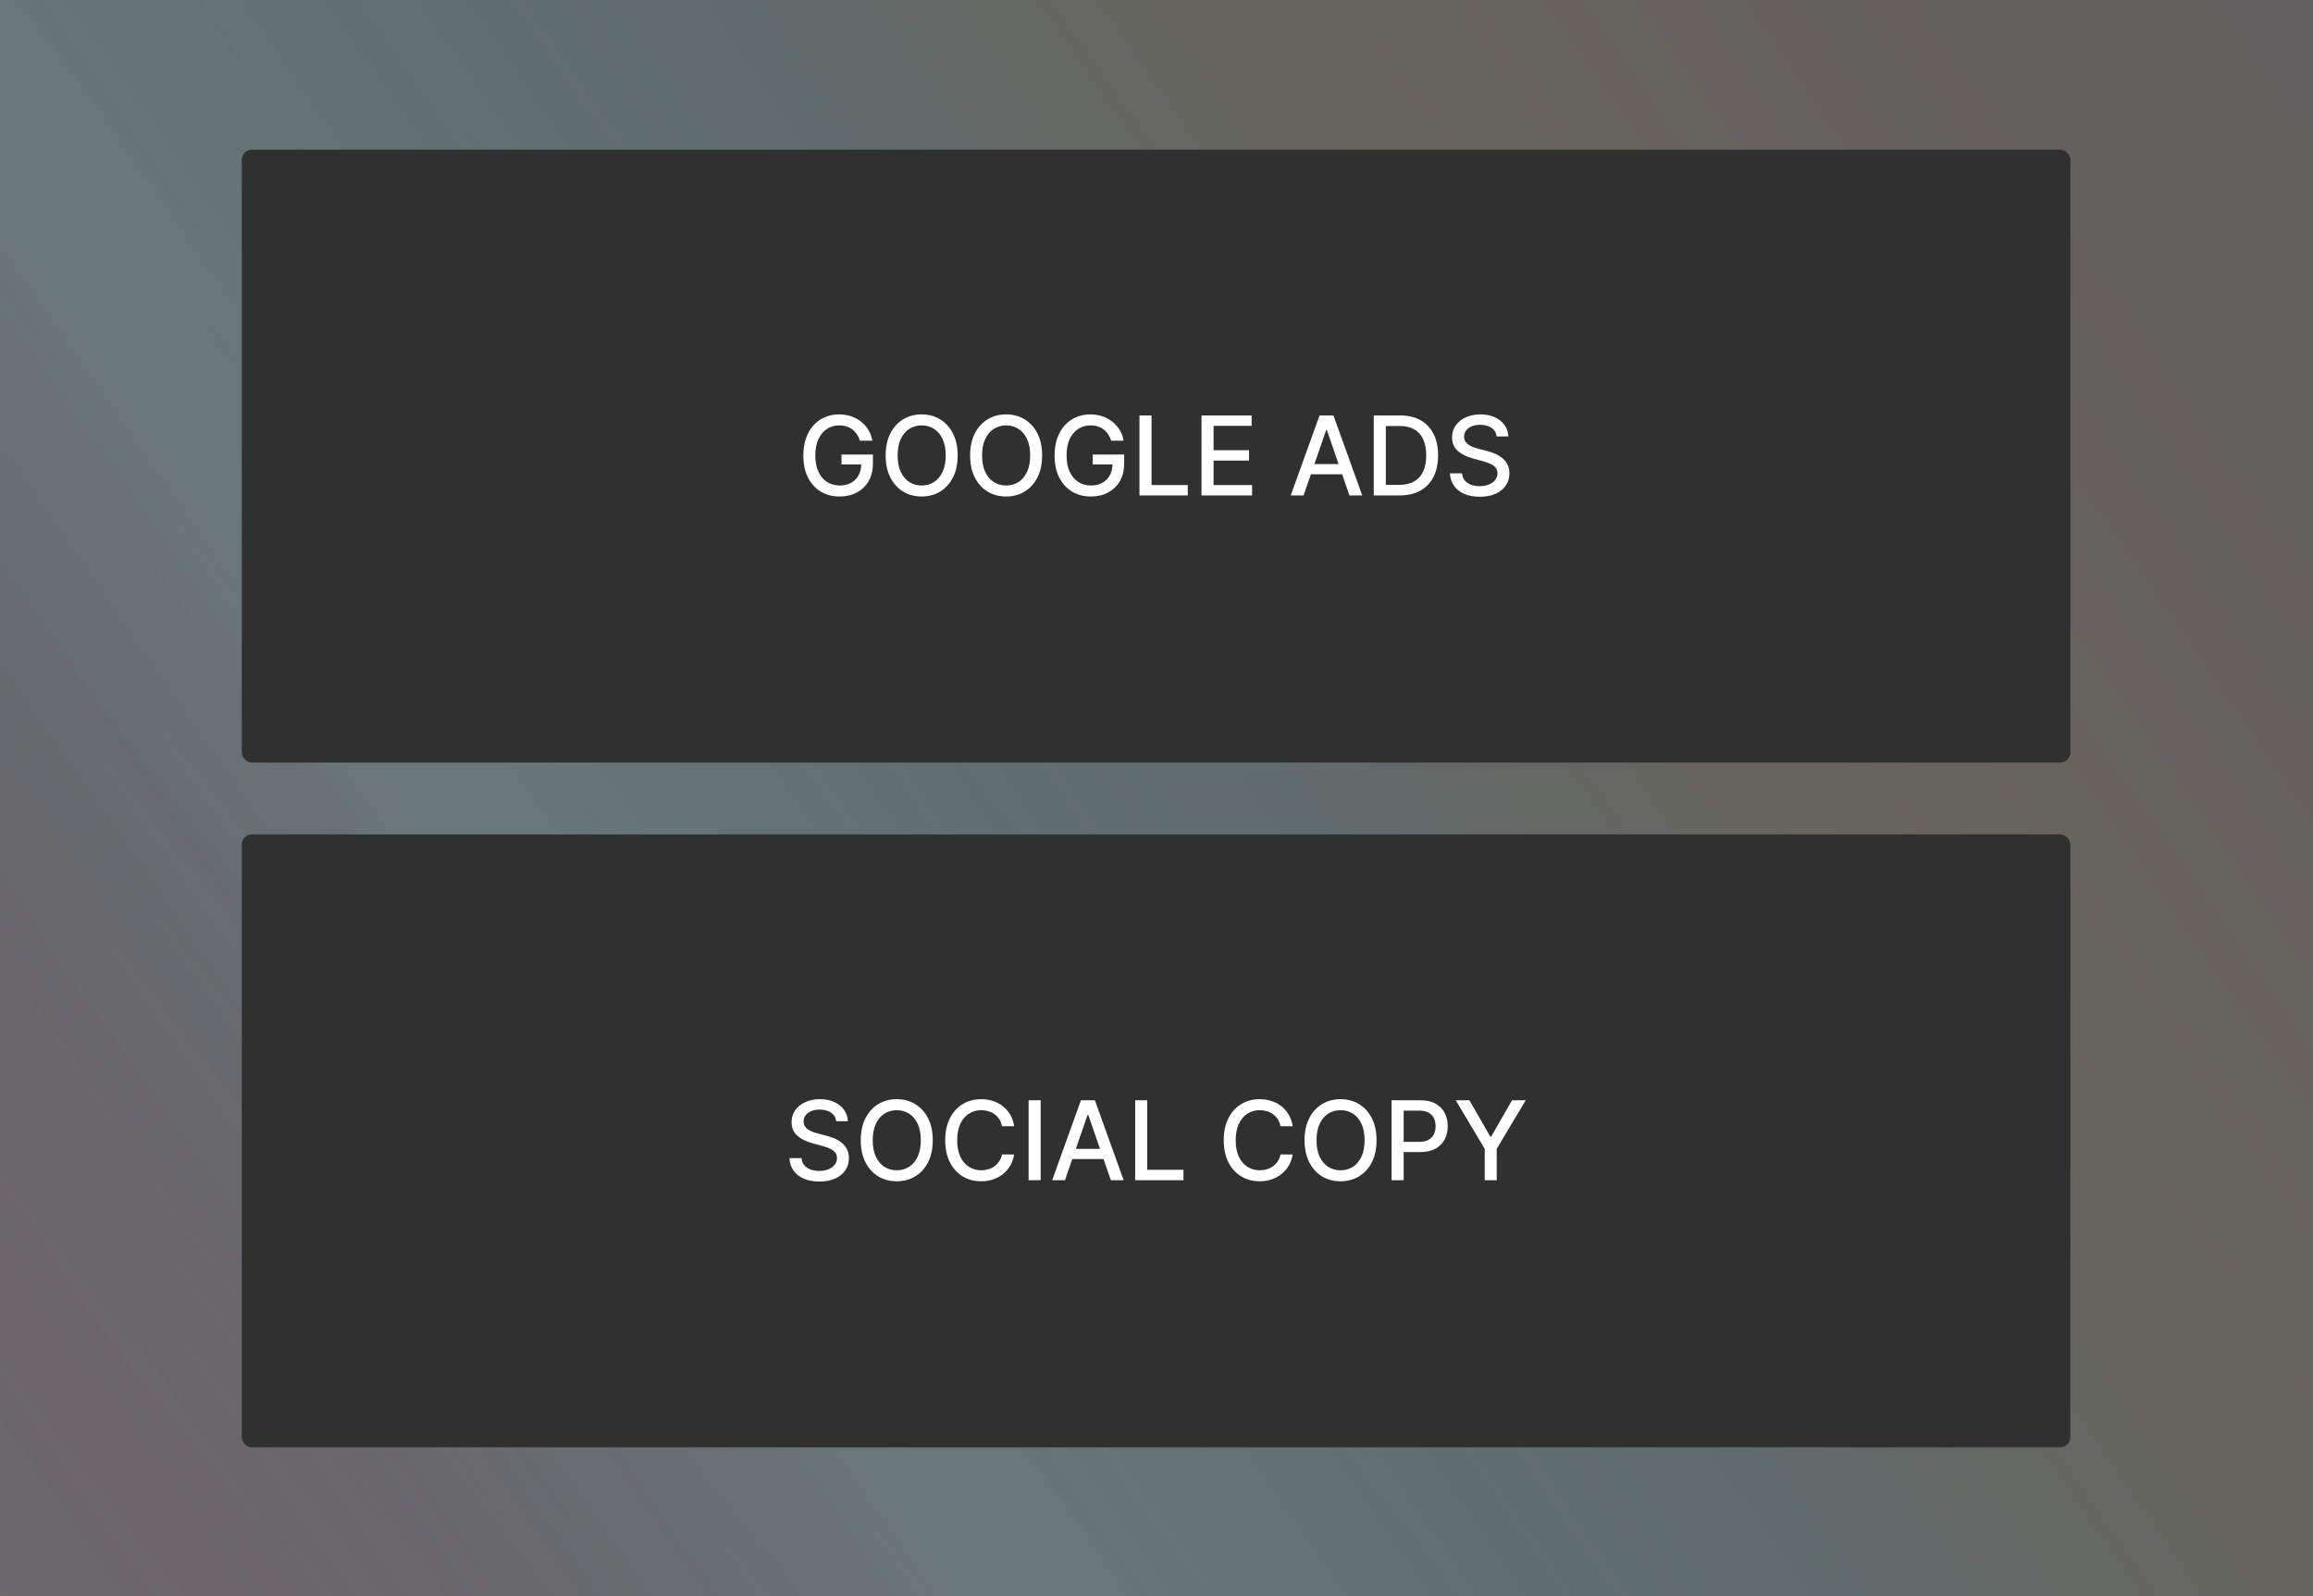<svg width="2736" height="1888" viewBox="0 0 2736 1888" fill="none" xmlns="http://www.w3.org/2000/svg">
<rect x="0" y="0" width="2736" height="1888" fill="#808080" stroke="none"/>
<rect width="2736" height="1888" fill="#141414" fill-opacity="0.3"/>
<rect width="2736" height="1888" fill="url(#paint0_linear_1395_742)" fill-opacity="0.2"/>
<rect width="2736" height="1888" fill="url(#paint1_linear_1395_742)" fill-opacity="0.2"/>
<rect x="286" y="177" width="2163" height="725" rx="12" fill="#303030"/>
<path d="M1017.28 521.323C1016.38 518.522 1015.18 516.014 1013.68 513.798C1012.2 511.552 1010.43 509.643 1008.37 508.074C1006.3 506.473 1003.95 505.258 1001.3 504.427C998.688 503.596 995.81 503.18 992.671 503.18C987.347 503.18 982.545 504.55 978.267 507.289C973.99 510.028 970.604 514.045 968.111 519.338C965.649 524.601 964.418 531.049 964.418 538.681C964.418 546.344 965.665 552.823 968.157 558.116C970.65 563.41 974.066 567.426 978.406 570.165C982.745 572.905 987.685 574.274 993.225 574.274C998.365 574.274 1002.84 573.228 1006.66 571.135C1010.51 569.042 1013.48 566.088 1015.57 562.271C1017.69 558.424 1018.75 553.9 1018.75 548.699L1022.45 549.391H995.395V537.619H1032.56V548.376C1032.56 556.316 1030.86 563.21 1027.48 569.058C1024.12 574.874 1019.48 579.368 1013.54 582.538C1007.63 585.708 1000.86 587.293 993.225 587.293C984.669 587.293 977.16 585.323 970.696 581.384C964.264 577.444 959.248 571.858 955.647 564.626C952.046 557.362 950.245 548.745 950.245 538.773C950.245 531.233 951.292 524.462 953.385 518.461C955.477 512.46 958.417 507.366 962.202 503.18C966.018 498.964 970.496 495.748 975.636 493.532C980.807 491.285 986.454 490.162 992.579 490.162C997.687 490.162 1002.44 490.916 1006.84 492.424C1011.28 493.932 1015.21 496.071 1018.66 498.841C1022.14 501.611 1025.02 504.904 1027.29 508.72C1029.57 512.506 1031.11 516.707 1031.91 521.323H1017.28ZM1132.79 538.727C1132.79 548.822 1130.95 557.501 1127.25 564.764C1123.56 571.997 1118.5 577.567 1112.06 581.476C1105.66 585.354 1098.38 587.293 1090.23 587.293C1082.04 587.293 1074.73 585.354 1068.3 581.476C1061.9 577.567 1056.85 571.981 1053.16 564.718C1049.47 557.455 1047.62 548.791 1047.62 538.727C1047.62 528.633 1049.47 519.969 1053.16 512.737C1056.85 505.473 1061.9 499.903 1068.3 496.025C1074.73 492.116 1082.04 490.162 1090.23 490.162C1098.38 490.162 1105.66 492.116 1112.06 496.025C1118.5 499.903 1123.56 505.473 1127.25 512.737C1130.95 519.969 1132.79 528.633 1132.79 538.727ZM1118.67 538.727C1118.67 531.033 1117.42 524.555 1114.93 519.292C1112.46 513.998 1109.08 509.997 1104.77 507.289C1100.49 504.55 1095.65 503.18 1090.23 503.18C1084.78 503.18 1079.92 504.55 1075.64 507.289C1071.36 509.997 1067.98 513.998 1065.48 519.292C1063.02 524.555 1061.79 531.033 1061.79 538.727C1061.79 546.421 1063.02 552.915 1065.48 558.209C1067.98 563.472 1071.36 567.473 1075.64 570.212C1079.92 572.92 1084.78 574.274 1090.23 574.274C1095.65 574.274 1100.49 572.92 1104.77 570.212C1109.08 567.473 1112.46 563.472 1114.93 558.209C1117.42 552.915 1118.67 546.421 1118.67 538.727ZM1232.7 538.727C1232.7 548.822 1230.86 557.501 1227.16 564.764C1223.47 571.997 1218.41 577.567 1211.98 581.476C1205.58 585.354 1198.3 587.293 1190.14 587.293C1181.95 587.293 1174.64 585.354 1168.21 581.476C1161.81 577.567 1156.76 571.981 1153.07 564.718C1149.38 557.455 1147.53 548.791 1147.53 538.727C1147.53 528.633 1149.38 519.969 1153.07 512.737C1156.76 505.473 1161.81 499.903 1168.21 496.025C1174.64 492.116 1181.95 490.162 1190.14 490.162C1198.3 490.162 1205.58 492.116 1211.98 496.025C1218.41 499.903 1223.47 505.473 1227.16 512.737C1230.86 519.969 1232.7 528.633 1232.7 538.727ZM1218.58 538.727C1218.58 531.033 1217.33 524.555 1214.84 519.292C1212.38 513.998 1208.99 509.997 1204.68 507.289C1200.4 504.55 1195.56 503.18 1190.14 503.18C1184.69 503.18 1179.83 504.55 1175.55 507.289C1171.27 509.997 1167.89 513.998 1165.4 519.292C1162.93 524.555 1161.7 531.033 1161.7 538.727C1161.7 546.421 1162.93 552.915 1165.4 558.209C1167.89 563.472 1171.27 567.473 1175.55 570.212C1179.83 572.92 1184.69 574.274 1190.14 574.274C1195.56 574.274 1200.4 572.92 1204.68 570.212C1208.99 567.473 1212.38 563.472 1214.84 558.209C1217.33 552.915 1218.58 546.421 1218.58 538.727ZM1314.47 521.323C1313.58 518.522 1312.38 516.014 1310.87 513.798C1309.4 511.552 1307.63 509.643 1305.56 508.074C1303.5 506.473 1301.15 505.258 1298.5 504.427C1295.88 503.596 1293.01 503.18 1289.87 503.18C1284.54 503.18 1279.74 504.55 1275.46 507.289C1271.19 510.028 1267.8 514.045 1265.31 519.338C1262.85 524.601 1261.62 531.049 1261.62 538.681C1261.62 546.344 1262.86 552.823 1265.35 558.116C1267.85 563.41 1271.26 567.426 1275.6 570.165C1279.94 572.905 1284.88 574.274 1290.42 574.274C1295.56 574.274 1300.04 573.228 1303.86 571.135C1307.7 569.042 1310.67 566.088 1312.77 562.271C1314.89 558.424 1315.95 553.9 1315.95 548.699L1319.64 549.391H1292.59V537.619H1329.75V548.376C1329.75 556.316 1328.06 563.21 1324.68 569.058C1321.32 574.874 1316.67 579.368 1310.73 582.538C1304.83 585.708 1298.05 587.293 1290.42 587.293C1281.87 587.293 1274.36 585.323 1267.89 581.384C1261.46 577.444 1256.44 571.858 1252.84 564.626C1249.24 557.362 1247.44 548.745 1247.44 538.773C1247.44 531.233 1248.49 524.462 1250.58 518.461C1252.67 512.46 1255.61 507.366 1259.4 503.18C1263.22 498.964 1267.69 495.748 1272.83 493.532C1278 491.285 1283.65 490.162 1289.78 490.162C1294.88 490.162 1299.64 490.916 1304.04 492.424C1308.47 493.932 1312.41 496.071 1315.86 498.841C1319.34 501.611 1322.21 504.904 1324.49 508.72C1326.77 512.506 1328.31 516.707 1329.11 521.323H1314.47ZM1347.86 586V491.455H1362.13V573.72H1404.97V586H1347.86ZM1421.24 586V491.455H1480.52V503.734H1435.51V532.541H1477.42V544.775H1435.51V573.72H1481.07V586H1421.24ZM1541.96 586H1526.82L1560.84 491.455H1577.32L1611.35 586H1596.21L1569.48 508.628H1568.74L1541.96 586ZM1544.5 548.976H1593.62V560.979H1544.5V548.976ZM1655.61 586H1625V491.455H1656.58C1665.84 491.455 1673.8 493.347 1680.45 497.133C1687.09 500.888 1692.19 506.289 1695.73 513.337C1699.3 520.354 1701.08 528.771 1701.08 538.589C1701.08 548.437 1699.28 556.901 1695.68 563.979C1692.11 571.058 1686.94 576.505 1680.17 580.322C1673.4 584.107 1665.21 586 1655.61 586ZM1639.27 573.536H1654.82C1662.03 573.536 1668.01 572.181 1672.78 569.473C1677.55 566.734 1681.12 562.779 1683.49 557.609C1685.86 552.407 1687.05 546.067 1687.05 538.589C1687.05 531.172 1685.86 524.878 1683.49 519.707C1681.15 514.537 1677.66 510.613 1673.01 507.935C1668.37 505.258 1662.59 503.919 1655.7 503.919H1639.27V573.536ZM1770.39 516.291C1769.89 511.921 1767.86 508.536 1764.29 506.135C1760.72 503.704 1756.23 502.488 1750.81 502.488C1746.93 502.488 1743.58 503.103 1740.75 504.335C1737.92 505.535 1735.72 507.197 1734.15 509.32C1732.61 511.413 1731.84 513.798 1731.84 516.476C1731.84 518.723 1732.36 520.661 1733.41 522.293C1734.48 523.924 1735.89 525.293 1737.61 526.401C1739.36 527.478 1741.24 528.386 1743.24 529.125C1745.24 529.833 1747.16 530.418 1749.01 530.879L1758.24 533.28C1761.26 534.018 1764.35 535.019 1767.52 536.281C1770.69 537.542 1773.63 539.204 1776.34 541.266C1779.05 543.328 1781.23 545.883 1782.9 548.93C1784.59 551.977 1785.44 555.624 1785.44 559.871C1785.44 565.226 1784.05 569.981 1781.28 574.136C1778.54 578.29 1774.56 581.568 1769.32 583.969C1764.12 586.369 1757.83 587.57 1750.44 587.57C1743.36 587.57 1737.24 586.446 1732.07 584.2C1726.9 581.953 1722.85 578.768 1719.93 574.643C1717 570.489 1715.39 565.564 1715.08 559.871H1729.39C1729.67 563.287 1730.78 566.134 1732.72 568.411C1734.68 570.658 1737.19 572.335 1740.24 573.443C1743.32 574.52 1746.69 575.059 1750.35 575.059C1754.38 575.059 1757.97 574.428 1761.11 573.166C1764.28 571.874 1766.77 570.089 1768.59 567.811C1770.4 565.503 1771.31 562.81 1771.31 559.732C1771.31 556.932 1770.51 554.639 1768.91 552.854C1767.34 551.069 1765.2 549.591 1762.49 548.422C1759.81 547.252 1756.78 546.221 1753.4 545.329L1742.23 542.282C1734.65 540.22 1728.65 537.188 1724.22 533.188C1719.82 529.187 1717.62 523.893 1717.62 517.307C1717.62 511.859 1719.1 507.104 1722.05 503.042C1725.01 498.979 1729.01 495.825 1734.05 493.578C1739.1 491.301 1744.8 490.162 1751.14 490.162C1757.54 490.162 1763.18 491.285 1768.08 493.532C1773 495.779 1776.88 498.872 1779.71 502.811C1782.54 506.72 1784.02 511.213 1784.14 516.291H1770.39Z" fill="white"/>
<rect x="286" y="987" width="2163" height="725" rx="12" fill="#303030"/>
<path d="M989.116 1326.29C988.624 1321.92 986.593 1318.54 983.022 1316.13C979.452 1313.7 974.959 1312.49 969.542 1312.49C965.665 1312.49 962.31 1313.1 959.478 1314.33C956.647 1315.53 954.446 1317.2 952.877 1319.32C951.338 1321.41 950.569 1323.8 950.569 1326.48C950.569 1328.72 951.092 1330.66 952.138 1332.29C953.215 1333.92 954.616 1335.29 956.339 1336.4C958.093 1337.48 959.971 1338.39 961.971 1339.12C963.972 1339.83 965.895 1340.42 967.742 1340.88L976.975 1343.28C979.991 1344.02 983.084 1345.02 986.254 1346.28C989.424 1347.54 992.363 1349.2 995.071 1351.27C997.78 1353.33 999.965 1355.88 1001.63 1358.93C1003.32 1361.98 1004.17 1365.62 1004.17 1369.87C1004.17 1375.23 1002.78 1379.98 1000.01 1384.14C997.272 1388.29 993.286 1391.57 988.054 1393.97C982.853 1396.37 976.559 1397.57 969.173 1397.57C962.094 1397.57 955.97 1396.45 950.799 1394.2C945.629 1391.95 941.582 1388.77 938.658 1384.64C935.734 1380.49 934.119 1375.56 933.811 1369.87H948.122C948.399 1373.29 949.507 1376.13 951.446 1378.41C953.415 1380.66 955.924 1382.34 958.971 1383.44C962.048 1384.52 965.418 1385.06 969.081 1385.06C973.112 1385.06 976.698 1384.43 979.837 1383.17C983.007 1381.87 985.5 1380.09 987.316 1377.81C989.132 1375.5 990.04 1372.81 990.04 1369.73C990.04 1366.93 989.239 1364.64 987.639 1362.85C986.069 1361.07 983.93 1359.59 981.222 1358.42C978.544 1357.25 975.513 1356.22 972.128 1355.33L960.956 1352.28C953.385 1350.22 947.383 1347.19 942.951 1343.19C938.55 1339.19 936.35 1333.89 936.35 1327.31C936.35 1321.86 937.827 1317.1 940.782 1313.04C943.736 1308.98 947.737 1305.82 952.785 1303.58C957.832 1301.3 963.526 1300.16 969.866 1300.16C976.267 1300.16 981.915 1301.29 986.808 1303.53C991.732 1305.78 995.61 1308.87 998.442 1312.81C1001.27 1316.72 1002.75 1321.21 1002.87 1326.29H989.116ZM1103.34 1348.73C1103.34 1358.82 1101.49 1367.5 1097.8 1374.76C1094.11 1382 1089.04 1387.57 1082.61 1391.48C1076.21 1395.35 1068.93 1397.29 1060.78 1397.29C1052.59 1397.29 1045.28 1395.35 1038.85 1391.48C1032.45 1387.57 1027.4 1381.98 1023.71 1374.72C1020.01 1367.45 1018.17 1358.79 1018.17 1348.73C1018.17 1338.63 1020.01 1329.97 1023.71 1322.74C1027.4 1315.47 1032.45 1309.9 1038.85 1306.02C1045.28 1302.12 1052.59 1300.16 1060.78 1300.16C1068.93 1300.16 1076.21 1302.12 1082.61 1306.02C1089.04 1309.9 1094.11 1315.47 1097.8 1322.74C1101.49 1329.97 1103.34 1338.63 1103.34 1348.73ZM1089.21 1348.73C1089.21 1341.03 1087.97 1334.55 1085.47 1329.29C1083.01 1324 1079.63 1320 1075.32 1317.29C1071.04 1314.55 1066.19 1313.18 1060.78 1313.18C1055.33 1313.18 1050.47 1314.55 1046.19 1317.29C1041.91 1320 1038.52 1324 1036.03 1329.29C1033.57 1334.55 1032.34 1341.03 1032.34 1348.73C1032.34 1356.42 1033.57 1362.92 1036.03 1368.21C1038.52 1373.47 1041.91 1377.47 1046.19 1380.21C1050.47 1382.92 1055.33 1384.27 1060.78 1384.27C1066.19 1384.27 1071.04 1382.92 1075.32 1380.21C1079.63 1377.47 1083.01 1373.47 1085.47 1368.21C1087.97 1362.92 1089.21 1356.42 1089.21 1348.73ZM1199.65 1332.2H1185.25C1184.69 1329.12 1183.66 1326.41 1182.15 1324.08C1180.65 1321.74 1178.8 1319.75 1176.61 1318.12C1174.43 1316.49 1171.98 1315.26 1169.27 1314.43C1166.6 1313.6 1163.75 1313.18 1160.73 1313.18C1155.29 1313.18 1150.41 1314.55 1146.1 1317.29C1141.82 1320.03 1138.44 1324.04 1135.94 1329.34C1133.48 1334.63 1132.25 1341.09 1132.25 1348.73C1132.25 1356.42 1133.48 1362.92 1135.94 1368.21C1138.44 1373.5 1141.84 1377.5 1146.15 1380.21C1150.45 1382.92 1155.3 1384.27 1160.69 1384.27C1163.67 1384.27 1166.5 1383.87 1169.18 1383.07C1171.89 1382.24 1174.34 1381.03 1176.52 1379.43C1178.71 1377.83 1180.55 1375.87 1182.06 1373.56C1183.6 1371.22 1184.66 1368.55 1185.25 1365.53L1199.65 1365.58C1198.88 1370.22 1197.39 1374.5 1195.17 1378.41C1192.99 1382.29 1190.17 1385.64 1186.72 1388.48C1183.31 1391.28 1179.4 1393.45 1175 1394.98C1170.6 1396.52 1165.8 1397.29 1160.6 1397.29C1152.41 1397.29 1145.11 1395.35 1138.71 1391.48C1132.31 1387.57 1127.26 1381.98 1123.57 1374.72C1119.91 1367.45 1118.08 1358.79 1118.08 1348.73C1118.08 1338.63 1119.92 1329.97 1123.62 1322.74C1127.31 1315.47 1132.36 1309.9 1138.76 1306.02C1145.16 1302.12 1152.44 1300.16 1160.6 1300.16C1165.61 1300.16 1170.29 1300.89 1174.63 1302.33C1179 1303.75 1182.92 1305.84 1186.4 1308.61C1189.88 1311.35 1192.76 1314.7 1195.03 1318.67C1197.31 1322.61 1198.85 1327.12 1199.65 1332.2ZM1230.98 1301.45V1396H1216.72V1301.45H1230.98ZM1259.75 1396H1244.6L1278.63 1301.45H1295.11L1329.13 1396H1313.99L1287.26 1318.63H1286.52L1259.75 1396ZM1262.28 1358.98H1311.4V1370.98H1262.28V1358.98ZM1342.78 1396V1301.45H1357.05V1383.72H1399.89V1396H1342.78ZM1529.09 1332.2H1514.69C1514.14 1329.12 1513.11 1326.41 1511.6 1324.08C1510.09 1321.74 1508.24 1319.75 1506.06 1318.12C1503.87 1316.49 1501.43 1315.26 1498.72 1314.43C1496.04 1313.6 1493.19 1313.18 1490.18 1313.18C1484.73 1313.18 1479.85 1314.55 1475.54 1317.29C1471.26 1320.03 1467.88 1324.04 1465.39 1329.34C1462.92 1334.63 1461.69 1341.09 1461.69 1348.73C1461.69 1356.42 1462.92 1362.92 1465.39 1368.21C1467.88 1373.5 1471.28 1377.5 1475.59 1380.21C1479.9 1382.92 1484.75 1384.27 1490.13 1384.27C1493.12 1384.27 1495.95 1383.87 1498.63 1383.07C1501.33 1382.24 1503.78 1381.03 1505.97 1379.43C1508.15 1377.83 1510 1375.87 1511.51 1373.56C1513.04 1371.22 1514.11 1368.55 1514.69 1365.53L1529.09 1365.58C1528.32 1370.22 1526.83 1374.5 1524.62 1378.41C1522.43 1382.29 1519.61 1385.64 1516.17 1388.48C1512.75 1391.28 1508.84 1393.45 1504.44 1394.98C1500.04 1396.52 1495.24 1397.29 1490.04 1397.29C1481.85 1397.29 1474.56 1395.35 1468.16 1391.48C1461.76 1387.57 1456.71 1381.98 1453.01 1374.72C1449.35 1367.45 1447.52 1358.79 1447.52 1348.73C1447.52 1338.63 1449.37 1329.97 1453.06 1322.74C1456.75 1315.47 1461.8 1309.9 1468.2 1306.02C1474.6 1302.12 1481.88 1300.16 1490.04 1300.16C1495.06 1300.16 1499.73 1300.89 1504.07 1302.33C1508.44 1303.75 1512.37 1305.84 1515.84 1308.61C1519.32 1311.35 1522.2 1314.7 1524.48 1318.67C1526.76 1322.61 1528.29 1327.12 1529.09 1332.2ZM1628.29 1348.73C1628.29 1358.82 1626.44 1367.5 1622.75 1374.76C1619.06 1382 1613.99 1387.57 1607.56 1391.48C1601.16 1395.35 1593.88 1397.29 1585.73 1397.29C1577.54 1397.29 1570.23 1395.35 1563.8 1391.48C1557.4 1387.57 1552.35 1381.98 1548.66 1374.72C1544.96 1367.45 1543.12 1358.79 1543.12 1348.73C1543.12 1338.63 1544.96 1329.97 1548.66 1322.74C1552.35 1315.47 1557.4 1309.9 1563.8 1306.02C1570.23 1302.12 1577.54 1300.16 1585.73 1300.16C1593.88 1300.16 1601.16 1302.12 1607.56 1306.02C1613.99 1309.9 1619.06 1315.47 1622.75 1322.74C1626.44 1329.97 1628.29 1338.63 1628.29 1348.73ZM1614.16 1348.73C1614.16 1341.03 1612.92 1334.55 1610.42 1329.29C1607.96 1324 1604.58 1320 1600.27 1317.29C1595.99 1314.55 1591.14 1313.18 1585.73 1313.18C1580.28 1313.18 1575.42 1314.55 1571.14 1317.29C1566.86 1320 1563.48 1324 1560.98 1329.29C1558.52 1334.55 1557.29 1341.03 1557.29 1348.73C1557.29 1356.42 1558.52 1362.92 1560.98 1368.21C1563.48 1373.47 1566.86 1377.47 1571.14 1380.21C1575.42 1382.92 1580.28 1384.27 1585.73 1384.27C1591.14 1384.27 1595.99 1382.92 1600.27 1380.21C1604.58 1377.47 1607.96 1373.47 1610.42 1368.21C1612.92 1362.92 1614.16 1356.42 1614.16 1348.73ZM1646.08 1396V1301.45H1679.78C1687.13 1301.45 1693.23 1302.79 1698.06 1305.47C1702.89 1308.15 1706.51 1311.81 1708.91 1316.46C1711.31 1321.07 1712.51 1326.28 1712.51 1332.06C1712.51 1337.88 1711.29 1343.11 1708.86 1347.76C1706.46 1352.37 1702.83 1356.04 1697.96 1358.75C1693.13 1361.42 1687.05 1362.76 1679.73 1362.76H1656.55V1350.67H1678.44C1683.08 1350.67 1686.85 1349.87 1689.75 1348.27C1692.64 1346.63 1694.76 1344.42 1696.12 1341.62C1697.47 1338.82 1698.15 1335.63 1698.15 1332.06C1698.15 1328.49 1697.47 1325.32 1696.12 1322.55C1694.76 1319.78 1692.63 1317.61 1689.7 1316.04C1686.81 1314.47 1682.99 1313.69 1678.25 1313.69H1660.34V1396H1646.08ZM1721.94 1301.45H1738.14L1762.84 1344.43H1763.85L1788.55 1301.45H1804.76L1770.45 1358.88V1396H1756.24V1358.88L1721.94 1301.45Z" fill="white"/>
<defs>
<linearGradient id="paint0_linear_1395_742" x1="1578.5" y1="670" x2="-24.5" y2="1935" gradientUnits="userSpaceOnUse">
<stop offset="0.183" stop-opacity="0"/>
<stop offset="1" stop-color="white" stop-opacity="0.43"/>
</linearGradient>
<linearGradient id="paint1_linear_1395_742" x1="2976.5" y1="-171" x2="-369.5" y2="2147" gradientUnits="userSpaceOnUse">
<stop stop-color="#E47678" stop-opacity="0"/>
<stop offset="0.13" stop-color="#FF3B3B" stop-opacity="0.098"/>
<stop offset="0.293" stop-color="#FEA711" stop-opacity="0.221"/>
<stop offset="0.452" stop-color="#5CDBF1" stop-opacity="0.46"/>
<stop offset="0.649" stop-color="#9AFAFF" stop-opacity="0.77"/>
<stop offset="0.841" stop-color="#8C4086" stop-opacity="0.41"/>
<stop offset="1" stop-opacity="0"/>
</linearGradient>
</defs>
</svg>
